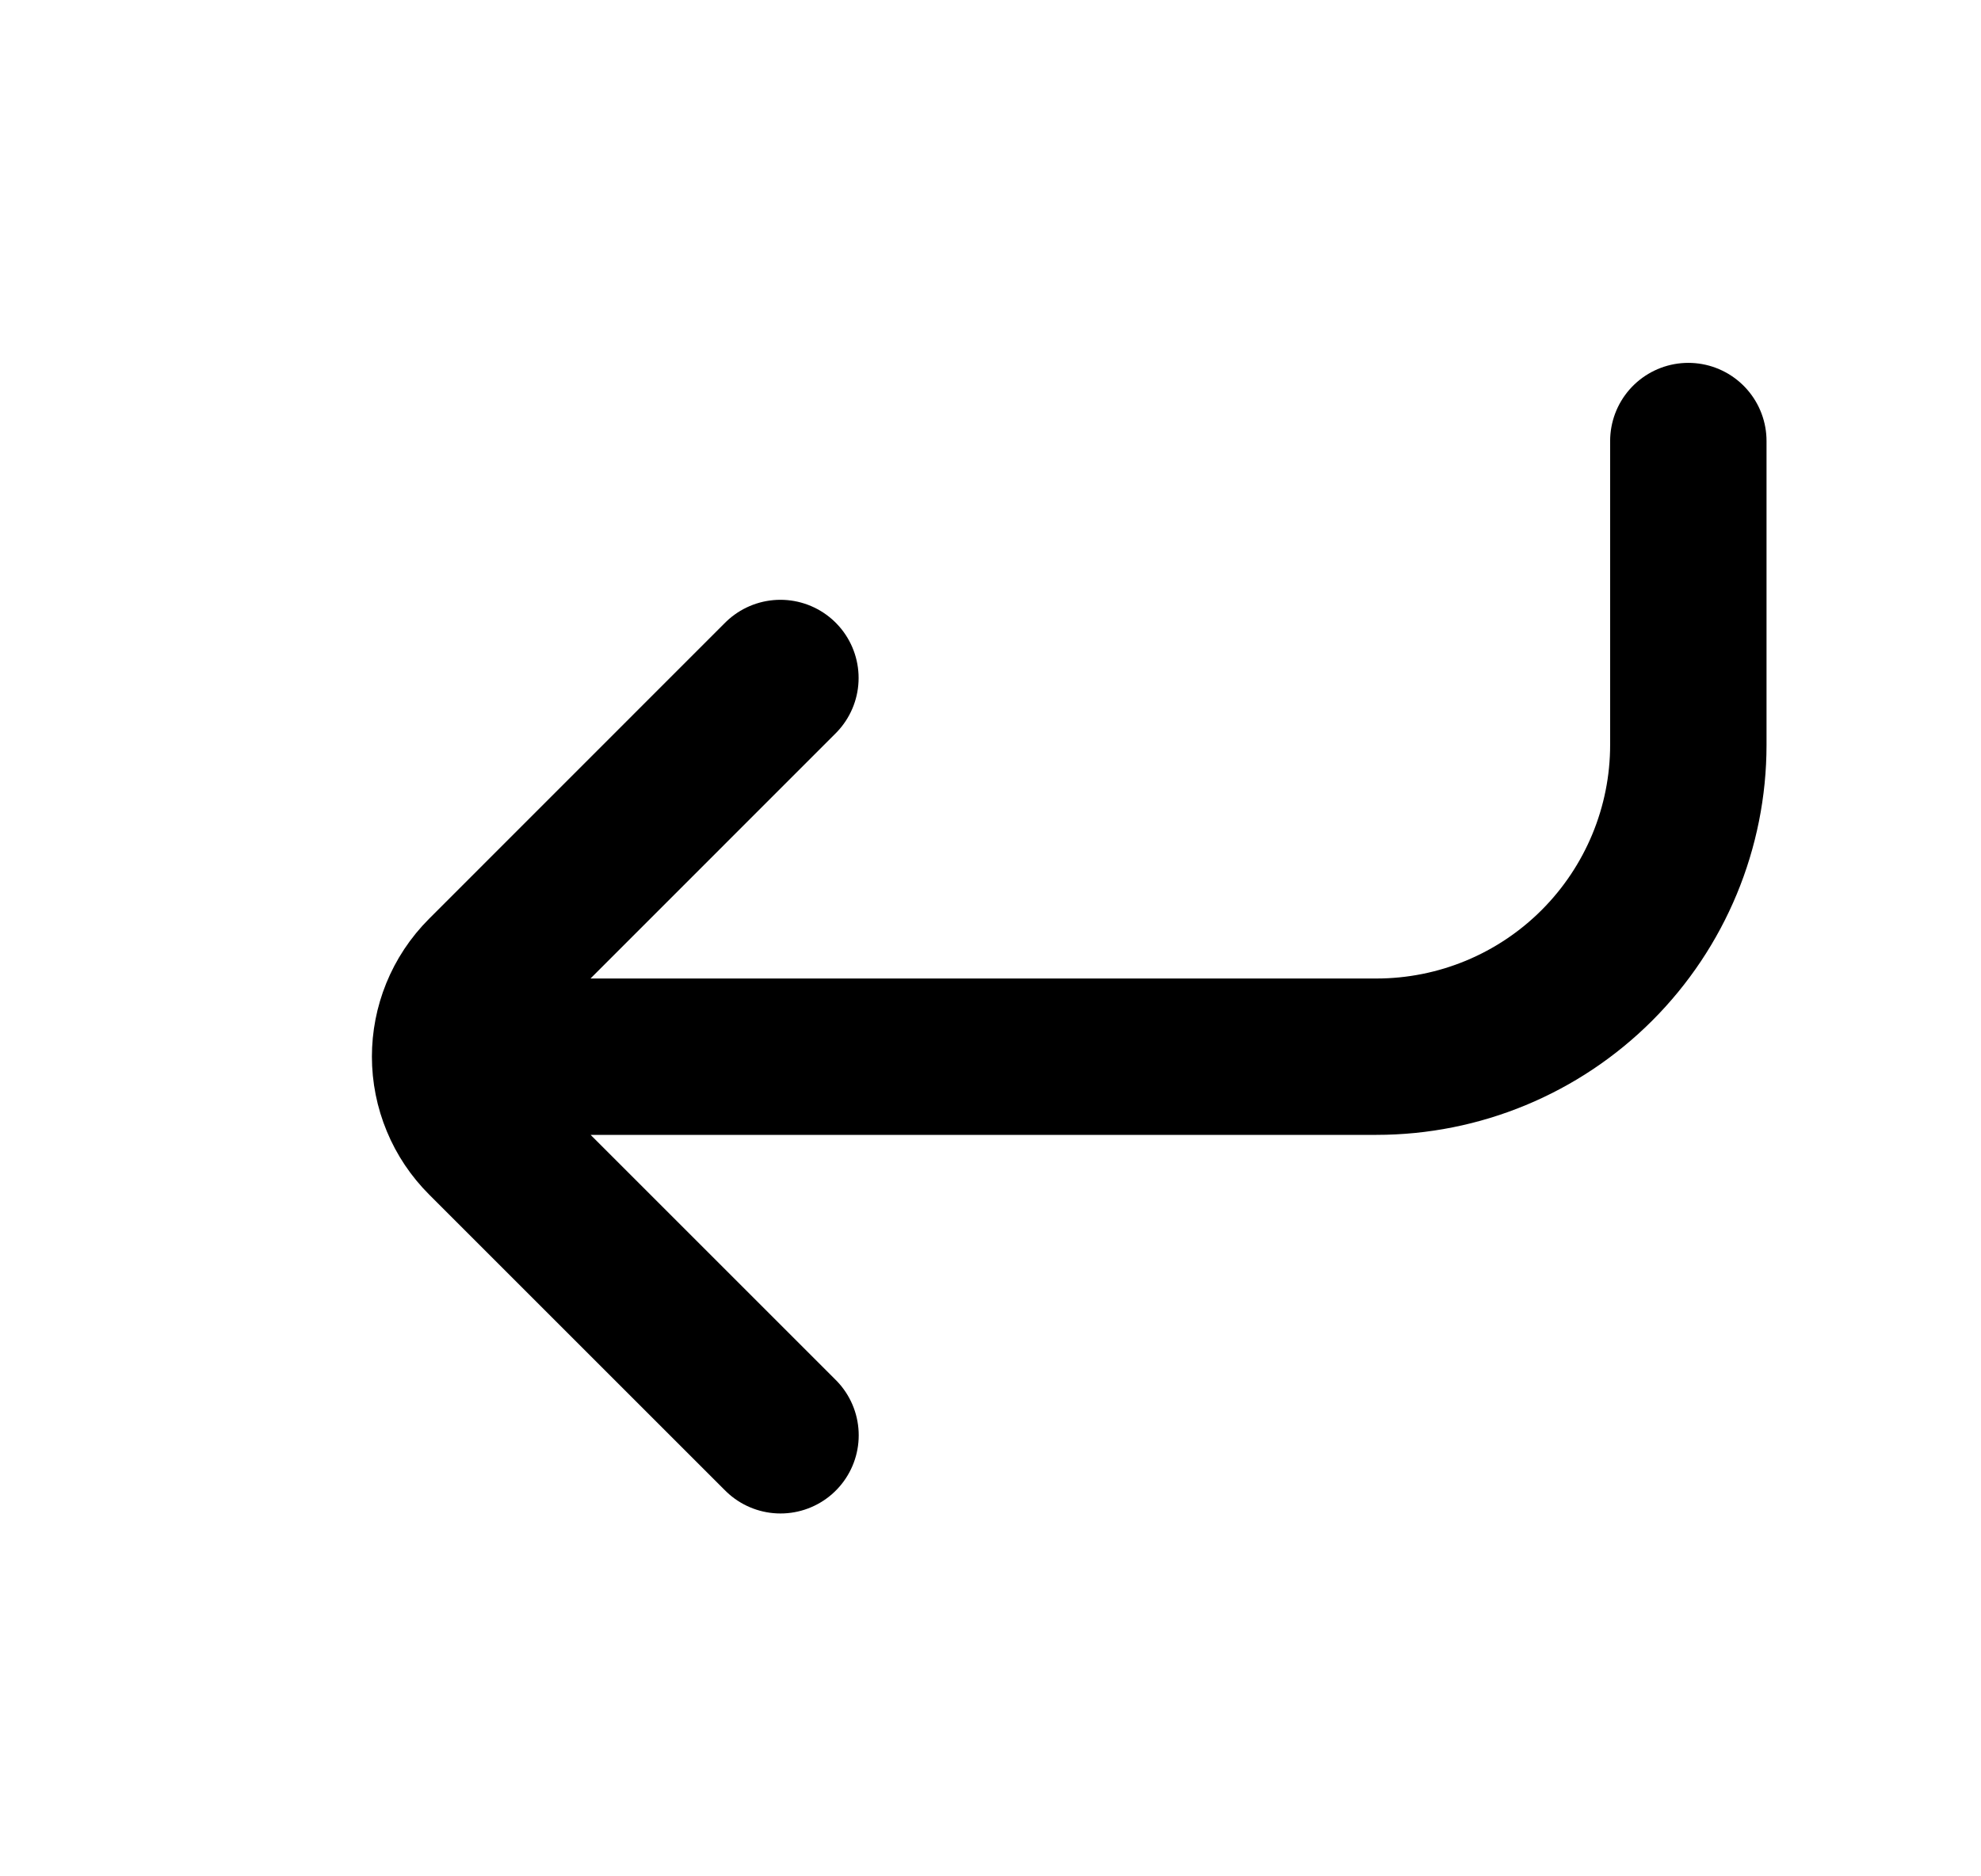 <svg width="19" height="18" fill="none" xmlns="http://www.w3.org/2000/svg"><path d="M16.193 4.231V7.146C16.193 7.939 15.877 8.7 15.316 9.261C14.755 9.822 13.995 10.137 13.201 10.137H4.318M7.486 13.769L4.646 10.929C4.542 10.825 4.459 10.702 4.403 10.566C4.346 10.429 4.317 10.283 4.317 10.136M7.485 6.504L4.646 9.344C4.427 9.563 4.317 9.85 4.317 10.137" stroke="black" stroke-width="1.5" stroke-linecap="round" stroke-linejoin="round"/></svg>